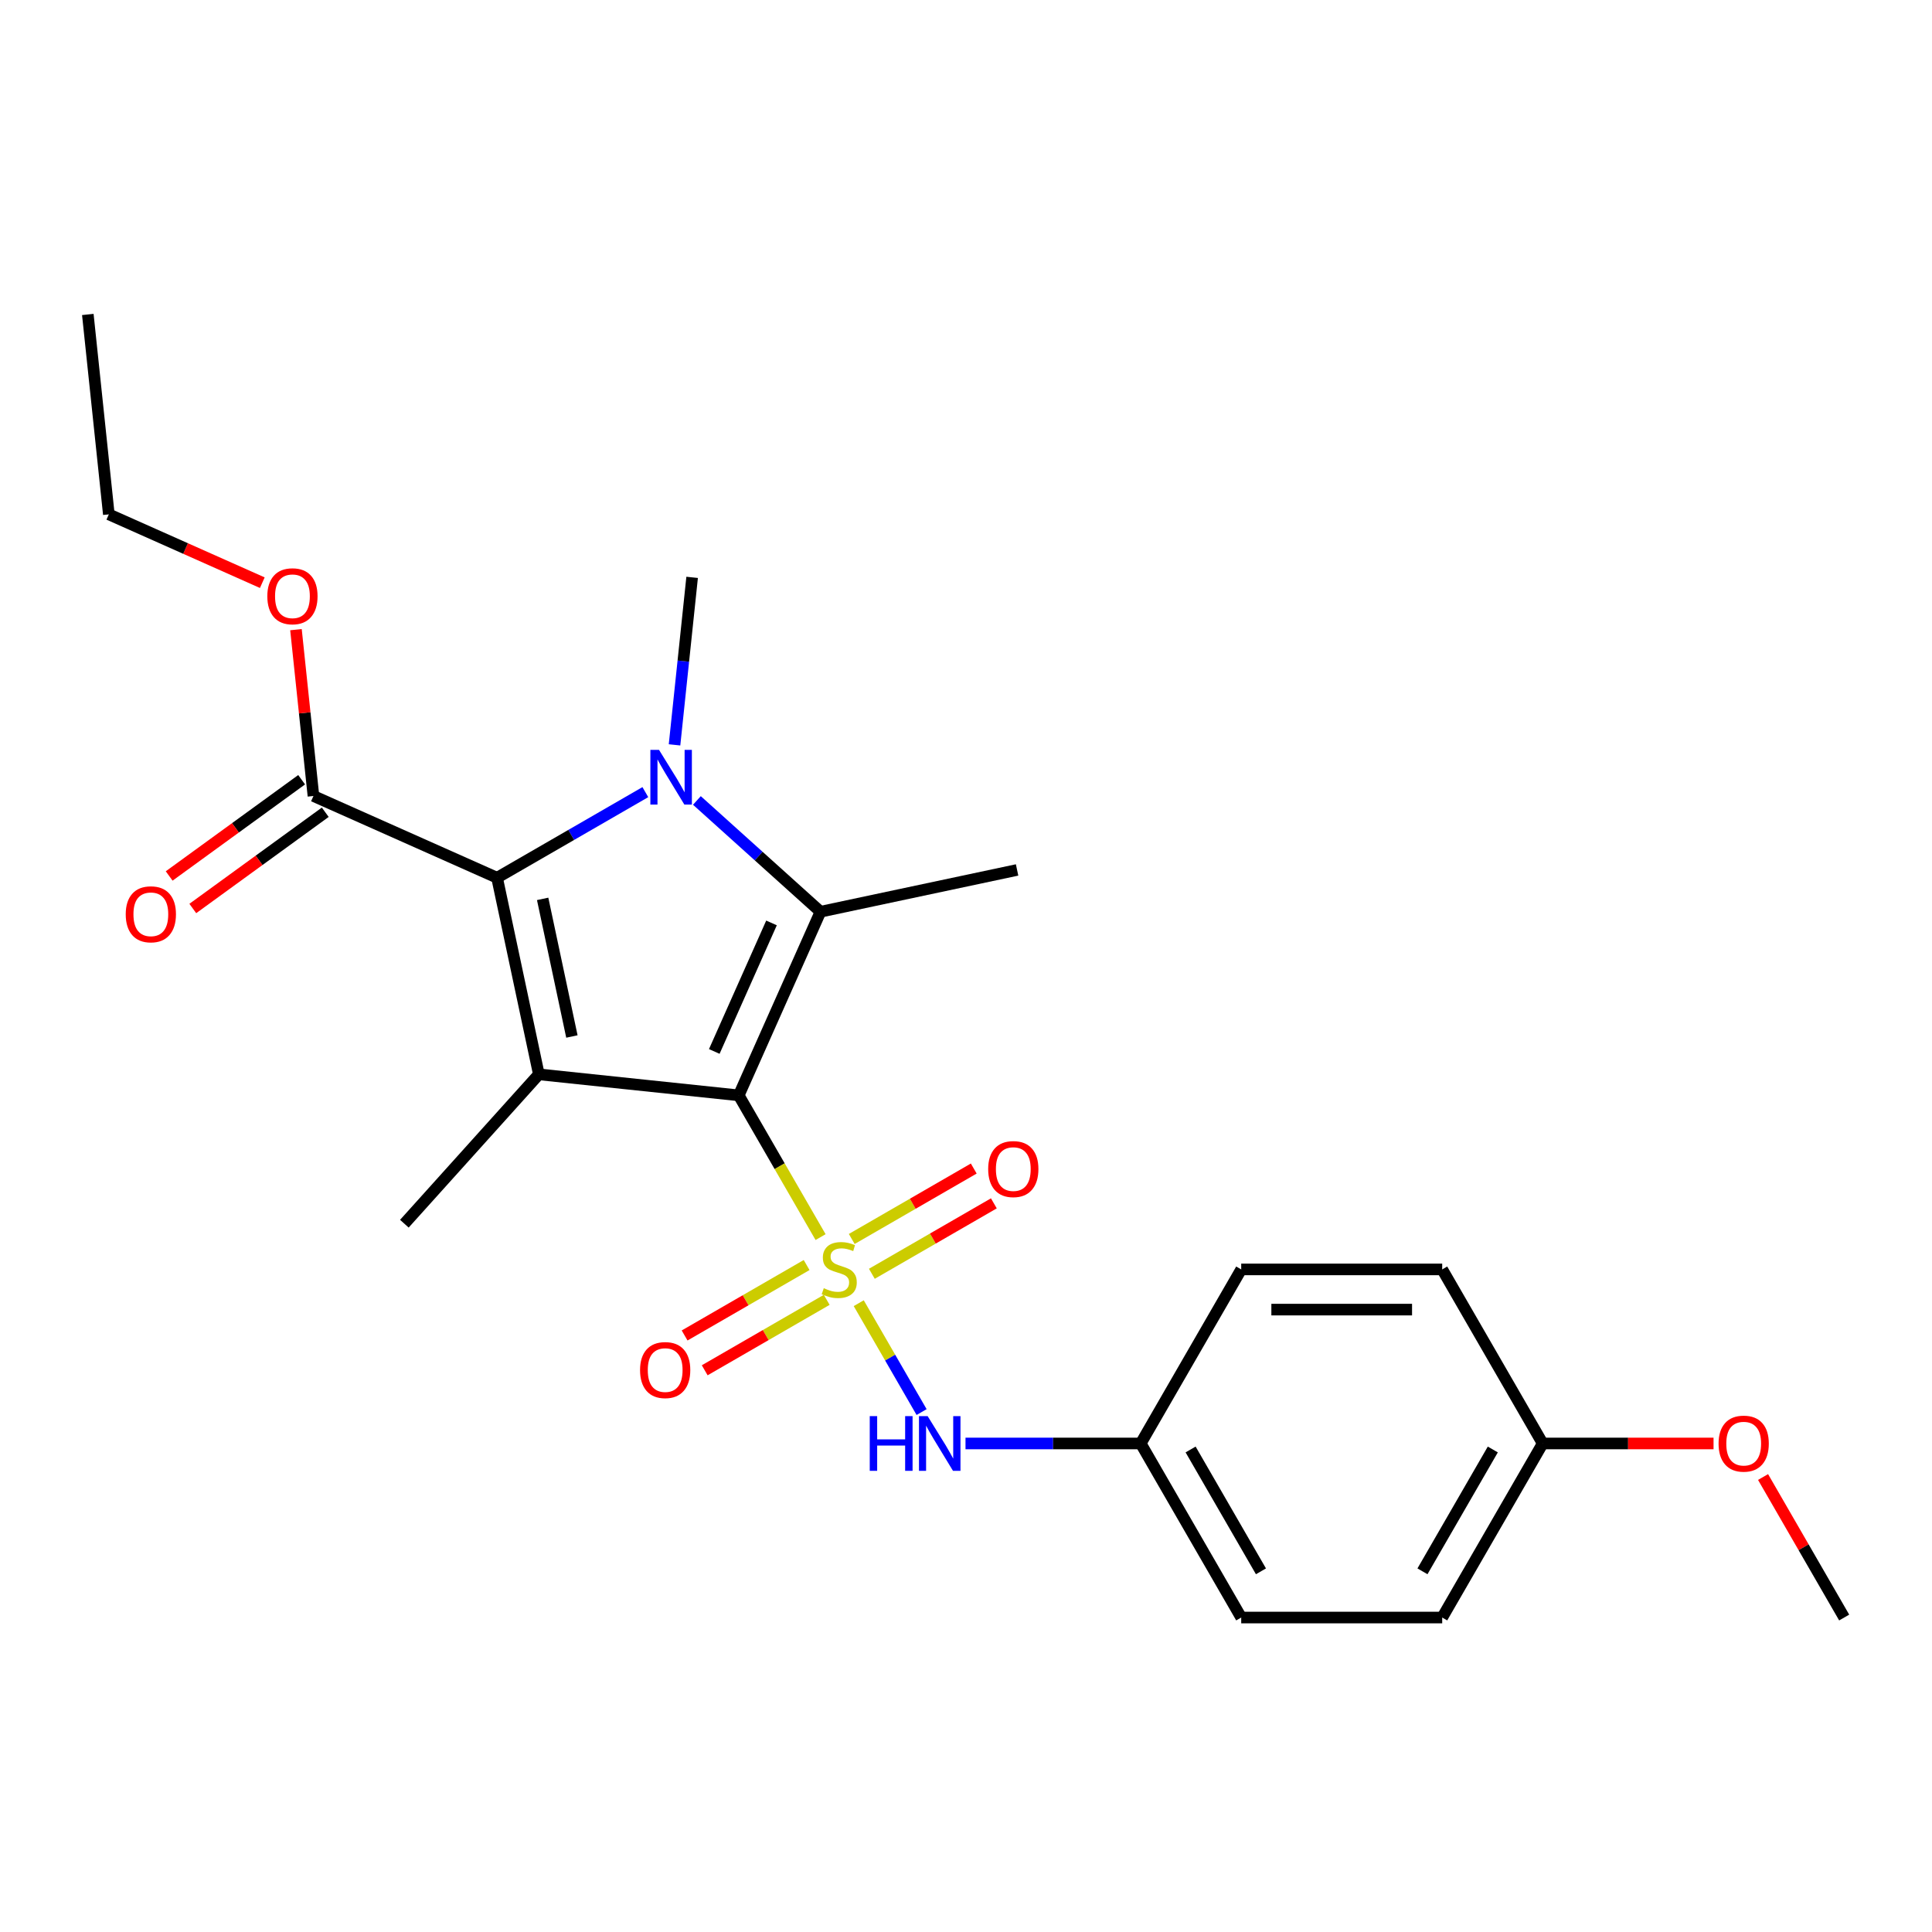 <?xml version='1.0' encoding='iso-8859-1'?>
<svg version='1.1' baseProfile='full'
              xmlns='http://www.w3.org/2000/svg'
                      xmlns:rdkit='http://www.rdkit.org/xml'
                      xmlns:xlink='http://www.w3.org/1999/xlink'
                  xml:space='preserve'
width='1000px' height='1000px' viewBox='0 0 1000 1000'>
<!-- END OF HEADER -->
<rect style='opacity:1.0;fill:#FFFFFF;stroke:none' width='1000' height='1000' x='0' y='0'> </rect>
<path class='bond-0' d='M 382.37,566.951 L 403.551,603.637' style='fill:none;fill-rule:evenodd;stroke:#000000;stroke-width:6px;stroke-linecap:butt;stroke-linejoin:miter;stroke-opacity:1' />
<path class='bond-0' d='M 403.551,603.637 L 424.732,640.324' style='fill:none;fill-rule:evenodd;stroke:#CCCC00;stroke-width:6px;stroke-linecap:butt;stroke-linejoin:miter;stroke-opacity:1' />
<path class='bond-1' d='M 382.37,566.951 L 278.908,556.076' style='fill:none;fill-rule:evenodd;stroke:#000000;stroke-width:6px;stroke-linecap:butt;stroke-linejoin:miter;stroke-opacity:1' />
<path class='bond-3' d='M 382.37,566.951 L 424.684,471.913' style='fill:none;fill-rule:evenodd;stroke:#000000;stroke-width:6px;stroke-linecap:butt;stroke-linejoin:miter;stroke-opacity:1' />
<path class='bond-3' d='M 369.71,544.232 L 399.329,477.706' style='fill:none;fill-rule:evenodd;stroke:#000000;stroke-width:6px;stroke-linecap:butt;stroke-linejoin:miter;stroke-opacity:1' />
<path class='bond-5' d='M 444.479,674.526 L 460.748,702.704' style='fill:none;fill-rule:evenodd;stroke:#CCCC00;stroke-width:6px;stroke-linecap:butt;stroke-linejoin:miter;stroke-opacity:1' />
<path class='bond-5' d='M 460.748,702.704 L 477.017,730.883' style='fill:none;fill-rule:evenodd;stroke:#0000FF;stroke-width:6px;stroke-linecap:butt;stroke-linejoin:miter;stroke-opacity:1' />
<path class='bond-7' d='M 451.269,659.31 L 482.843,641.081' style='fill:none;fill-rule:evenodd;stroke:#CCCC00;stroke-width:6px;stroke-linecap:butt;stroke-linejoin:miter;stroke-opacity:1' />
<path class='bond-7' d='M 482.843,641.081 L 514.418,622.851' style='fill:none;fill-rule:evenodd;stroke:#FF0000;stroke-width:6px;stroke-linecap:butt;stroke-linejoin:miter;stroke-opacity:1' />
<path class='bond-7' d='M 440.865,641.291 L 472.44,623.062' style='fill:none;fill-rule:evenodd;stroke:#CCCC00;stroke-width:6px;stroke-linecap:butt;stroke-linejoin:miter;stroke-opacity:1' />
<path class='bond-7' d='M 472.44,623.062 L 504.015,604.832' style='fill:none;fill-rule:evenodd;stroke:#FF0000;stroke-width:6px;stroke-linecap:butt;stroke-linejoin:miter;stroke-opacity:1' />
<path class='bond-8' d='M 417.504,654.779 L 385.929,673.009' style='fill:none;fill-rule:evenodd;stroke:#CCCC00;stroke-width:6px;stroke-linecap:butt;stroke-linejoin:miter;stroke-opacity:1' />
<path class='bond-8' d='M 385.929,673.009 L 354.354,691.239' style='fill:none;fill-rule:evenodd;stroke:#FF0000;stroke-width:6px;stroke-linecap:butt;stroke-linejoin:miter;stroke-opacity:1' />
<path class='bond-8' d='M 427.907,672.798 L 396.332,691.028' style='fill:none;fill-rule:evenodd;stroke:#CCCC00;stroke-width:6px;stroke-linecap:butt;stroke-linejoin:miter;stroke-opacity:1' />
<path class='bond-8' d='M 396.332,691.028 L 364.757,709.258' style='fill:none;fill-rule:evenodd;stroke:#FF0000;stroke-width:6px;stroke-linecap:butt;stroke-linejoin:miter;stroke-opacity:1' />
<path class='bond-4' d='M 278.908,556.076 L 257.279,454.318' style='fill:none;fill-rule:evenodd;stroke:#000000;stroke-width:6px;stroke-linecap:butt;stroke-linejoin:miter;stroke-opacity:1' />
<path class='bond-4' d='M 296.016,536.487 L 280.875,465.256' style='fill:none;fill-rule:evenodd;stroke:#000000;stroke-width:6px;stroke-linecap:butt;stroke-linejoin:miter;stroke-opacity:1' />
<path class='bond-12' d='M 278.908,556.076 L 209.297,633.387' style='fill:none;fill-rule:evenodd;stroke:#000000;stroke-width:6px;stroke-linecap:butt;stroke-linejoin:miter;stroke-opacity:1' />
<path class='bond-2' d='M 360.714,414.314 L 392.699,443.113' style='fill:none;fill-rule:evenodd;stroke:#0000FF;stroke-width:6px;stroke-linecap:butt;stroke-linejoin:miter;stroke-opacity:1' />
<path class='bond-2' d='M 392.699,443.113 L 424.684,471.913' style='fill:none;fill-rule:evenodd;stroke:#000000;stroke-width:6px;stroke-linecap:butt;stroke-linejoin:miter;stroke-opacity:1' />
<path class='bond-11' d='M 349.135,385.541 L 353.691,342.19' style='fill:none;fill-rule:evenodd;stroke:#0000FF;stroke-width:6px;stroke-linecap:butt;stroke-linejoin:miter;stroke-opacity:1' />
<path class='bond-11' d='M 353.691,342.19 L 358.247,298.84' style='fill:none;fill-rule:evenodd;stroke:#000000;stroke-width:6px;stroke-linecap:butt;stroke-linejoin:miter;stroke-opacity:1' />
<path class='bond-24' d='M 334.032,410.004 L 295.656,432.161' style='fill:none;fill-rule:evenodd;stroke:#0000FF;stroke-width:6px;stroke-linecap:butt;stroke-linejoin:miter;stroke-opacity:1' />
<path class='bond-24' d='M 295.656,432.161 L 257.279,454.318' style='fill:none;fill-rule:evenodd;stroke:#000000;stroke-width:6px;stroke-linecap:butt;stroke-linejoin:miter;stroke-opacity:1' />
<path class='bond-13' d='M 424.684,471.913 L 526.442,450.283' style='fill:none;fill-rule:evenodd;stroke:#000000;stroke-width:6px;stroke-linecap:butt;stroke-linejoin:miter;stroke-opacity:1' />
<path class='bond-6' d='M 257.279,454.318 L 162.241,412.004' style='fill:none;fill-rule:evenodd;stroke:#000000;stroke-width:6px;stroke-linecap:butt;stroke-linejoin:miter;stroke-opacity:1' />
<path class='bond-10' d='M 499.743,747.139 L 545.088,747.139' style='fill:none;fill-rule:evenodd;stroke:#0000FF;stroke-width:6px;stroke-linecap:butt;stroke-linejoin:miter;stroke-opacity:1' />
<path class='bond-10' d='M 545.088,747.139 L 590.434,747.139' style='fill:none;fill-rule:evenodd;stroke:#000000;stroke-width:6px;stroke-linecap:butt;stroke-linejoin:miter;stroke-opacity:1' />
<path class='bond-9' d='M 156.126,403.588 L 121.845,428.495' style='fill:none;fill-rule:evenodd;stroke:#000000;stroke-width:6px;stroke-linecap:butt;stroke-linejoin:miter;stroke-opacity:1' />
<path class='bond-9' d='M 121.845,428.495 L 87.563,453.402' style='fill:none;fill-rule:evenodd;stroke:#FF0000;stroke-width:6px;stroke-linecap:butt;stroke-linejoin:miter;stroke-opacity:1' />
<path class='bond-9' d='M 168.356,420.421 L 134.074,445.327' style='fill:none;fill-rule:evenodd;stroke:#000000;stroke-width:6px;stroke-linecap:butt;stroke-linejoin:miter;stroke-opacity:1' />
<path class='bond-9' d='M 134.074,445.327 L 99.793,470.234' style='fill:none;fill-rule:evenodd;stroke:#FF0000;stroke-width:6px;stroke-linecap:butt;stroke-linejoin:miter;stroke-opacity:1' />
<path class='bond-14' d='M 162.241,412.004 L 157.716,368.954' style='fill:none;fill-rule:evenodd;stroke:#000000;stroke-width:6px;stroke-linecap:butt;stroke-linejoin:miter;stroke-opacity:1' />
<path class='bond-14' d='M 157.716,368.954 L 153.191,325.903' style='fill:none;fill-rule:evenodd;stroke:#FF0000;stroke-width:6px;stroke-linecap:butt;stroke-linejoin:miter;stroke-opacity:1' />
<path class='bond-16' d='M 590.434,747.139 L 642.45,657.045' style='fill:none;fill-rule:evenodd;stroke:#000000;stroke-width:6px;stroke-linecap:butt;stroke-linejoin:miter;stroke-opacity:1' />
<path class='bond-17' d='M 590.434,747.139 L 642.45,837.233' style='fill:none;fill-rule:evenodd;stroke:#000000;stroke-width:6px;stroke-linecap:butt;stroke-linejoin:miter;stroke-opacity:1' />
<path class='bond-17' d='M 616.255,750.25 L 652.666,813.316' style='fill:none;fill-rule:evenodd;stroke:#000000;stroke-width:6px;stroke-linecap:butt;stroke-linejoin:miter;stroke-opacity:1' />
<path class='bond-21' d='M 135.766,301.596 L 96.047,283.912' style='fill:none;fill-rule:evenodd;stroke:#FF0000;stroke-width:6px;stroke-linecap:butt;stroke-linejoin:miter;stroke-opacity:1' />
<path class='bond-21' d='M 96.047,283.912 L 56.329,266.229' style='fill:none;fill-rule:evenodd;stroke:#000000;stroke-width:6px;stroke-linecap:butt;stroke-linejoin:miter;stroke-opacity:1' />
<path class='bond-15' d='M 798.498,747.139 L 746.482,837.233' style='fill:none;fill-rule:evenodd;stroke:#000000;stroke-width:6px;stroke-linecap:butt;stroke-linejoin:miter;stroke-opacity:1' />
<path class='bond-15' d='M 772.676,750.25 L 736.265,813.316' style='fill:none;fill-rule:evenodd;stroke:#000000;stroke-width:6px;stroke-linecap:butt;stroke-linejoin:miter;stroke-opacity:1' />
<path class='bond-20' d='M 798.498,747.139 L 842.713,747.139' style='fill:none;fill-rule:evenodd;stroke:#000000;stroke-width:6px;stroke-linecap:butt;stroke-linejoin:miter;stroke-opacity:1' />
<path class='bond-20' d='M 842.713,747.139 L 886.929,747.139' style='fill:none;fill-rule:evenodd;stroke:#FF0000;stroke-width:6px;stroke-linecap:butt;stroke-linejoin:miter;stroke-opacity:1' />
<path class='bond-25' d='M 798.498,747.139 L 746.482,657.045' style='fill:none;fill-rule:evenodd;stroke:#000000;stroke-width:6px;stroke-linecap:butt;stroke-linejoin:miter;stroke-opacity:1' />
<path class='bond-19' d='M 642.45,657.045 L 746.482,657.045' style='fill:none;fill-rule:evenodd;stroke:#000000;stroke-width:6px;stroke-linecap:butt;stroke-linejoin:miter;stroke-opacity:1' />
<path class='bond-19' d='M 658.055,677.851 L 730.877,677.851' style='fill:none;fill-rule:evenodd;stroke:#000000;stroke-width:6px;stroke-linecap:butt;stroke-linejoin:miter;stroke-opacity:1' />
<path class='bond-18' d='M 642.45,837.233 L 746.482,837.233' style='fill:none;fill-rule:evenodd;stroke:#000000;stroke-width:6px;stroke-linecap:butt;stroke-linejoin:miter;stroke-opacity:1' />
<path class='bond-22' d='M 912.553,764.5 L 933.549,800.867' style='fill:none;fill-rule:evenodd;stroke:#FF0000;stroke-width:6px;stroke-linecap:butt;stroke-linejoin:miter;stroke-opacity:1' />
<path class='bond-22' d='M 933.549,800.867 L 954.545,837.233' style='fill:none;fill-rule:evenodd;stroke:#000000;stroke-width:6px;stroke-linecap:butt;stroke-linejoin:miter;stroke-opacity:1' />
<path class='bond-23' d='M 56.329,266.229 L 45.455,162.767' style='fill:none;fill-rule:evenodd;stroke:#000000;stroke-width:6px;stroke-linecap:butt;stroke-linejoin:miter;stroke-opacity:1' />
<path  class='atom-1' d='M 426.386 666.765
Q 426.706 666.885, 428.026 667.445
Q 429.346 668.005, 430.786 668.365
Q 432.266 668.685, 433.706 668.685
Q 436.386 668.685, 437.946 667.405
Q 439.506 666.085, 439.506 663.805
Q 439.506 662.245, 438.706 661.285
Q 437.946 660.325, 436.746 659.805
Q 435.546 659.285, 433.546 658.685
Q 431.026 657.925, 429.506 657.205
Q 428.026 656.485, 426.946 654.965
Q 425.906 653.445, 425.906 650.885
Q 425.906 647.325, 428.306 645.125
Q 430.746 642.925, 435.546 642.925
Q 438.826 642.925, 442.546 644.485
L 441.626 647.565
Q 438.226 646.165, 435.666 646.165
Q 432.906 646.165, 431.386 647.325
Q 429.866 648.445, 429.906 650.405
Q 429.906 651.925, 430.666 652.845
Q 431.466 653.765, 432.586 654.285
Q 433.746 654.805, 435.666 655.405
Q 438.226 656.205, 439.746 657.005
Q 441.266 657.805, 442.346 659.445
Q 443.466 661.045, 443.466 663.805
Q 443.466 667.725, 440.826 669.845
Q 438.226 671.925, 433.866 671.925
Q 431.346 671.925, 429.426 671.365
Q 427.546 670.845, 425.306 669.925
L 426.386 666.765
' fill='#CCCC00'/>
<path  class='atom-3' d='M 341.113 388.142
L 350.393 403.142
Q 351.313 404.622, 352.793 407.302
Q 354.273 409.982, 354.353 410.142
L 354.353 388.142
L 358.113 388.142
L 358.113 416.462
L 354.233 416.462
L 344.273 400.062
Q 343.113 398.142, 341.873 395.942
Q 340.673 393.742, 340.313 393.062
L 340.313 416.462
L 336.633 416.462
L 336.633 388.142
L 341.113 388.142
' fill='#0000FF'/>
<path  class='atom-6' d='M 450.182 732.979
L 454.022 732.979
L 454.022 745.019
L 468.502 745.019
L 468.502 732.979
L 472.342 732.979
L 472.342 761.299
L 468.502 761.299
L 468.502 748.219
L 454.022 748.219
L 454.022 761.299
L 450.182 761.299
L 450.182 732.979
' fill='#0000FF'/>
<path  class='atom-6' d='M 480.142 732.979
L 489.422 747.979
Q 490.342 749.459, 491.822 752.139
Q 493.302 754.819, 493.382 754.979
L 493.382 732.979
L 497.142 732.979
L 497.142 761.299
L 493.262 761.299
L 483.302 744.899
Q 482.142 742.979, 480.902 740.779
Q 479.702 738.579, 479.342 737.899
L 479.342 761.299
L 475.662 761.299
L 475.662 732.979
L 480.142 732.979
' fill='#0000FF'/>
<path  class='atom-8' d='M 511.48 605.109
Q 511.48 598.309, 514.84 594.509
Q 518.2 590.709, 524.48 590.709
Q 530.76 590.709, 534.12 594.509
Q 537.48 598.309, 537.48 605.109
Q 537.48 611.989, 534.08 615.909
Q 530.68 619.789, 524.48 619.789
Q 518.24 619.789, 514.84 615.909
Q 511.48 612.029, 511.48 605.109
M 524.48 616.589
Q 528.8 616.589, 531.12 613.709
Q 533.48 610.789, 533.48 605.109
Q 533.48 599.549, 531.12 596.749
Q 528.8 593.909, 524.48 593.909
Q 520.16 593.909, 517.8 596.709
Q 515.48 599.509, 515.48 605.109
Q 515.48 610.829, 517.8 613.709
Q 520.16 616.589, 524.48 616.589
' fill='#FF0000'/>
<path  class='atom-9' d='M 331.292 709.141
Q 331.292 702.341, 334.652 698.541
Q 338.012 694.741, 344.292 694.741
Q 350.572 694.741, 353.932 698.541
Q 357.292 702.341, 357.292 709.141
Q 357.292 716.021, 353.892 719.941
Q 350.492 723.821, 344.292 723.821
Q 338.052 723.821, 334.652 719.941
Q 331.292 716.061, 331.292 709.141
M 344.292 720.621
Q 348.612 720.621, 350.932 717.741
Q 353.292 714.821, 353.292 709.141
Q 353.292 703.581, 350.932 700.781
Q 348.612 697.941, 344.292 697.941
Q 339.972 697.941, 337.612 700.741
Q 335.292 703.541, 335.292 709.141
Q 335.292 714.861, 337.612 717.741
Q 339.972 720.621, 344.292 720.621
' fill='#FF0000'/>
<path  class='atom-10' d='M 65.077 473.233
Q 65.077 466.433, 68.437 462.633
Q 71.797 458.833, 78.077 458.833
Q 84.357 458.833, 87.717 462.633
Q 91.077 466.433, 91.077 473.233
Q 91.077 480.113, 87.677 484.033
Q 84.277 487.913, 78.077 487.913
Q 71.837 487.913, 68.437 484.033
Q 65.077 480.153, 65.077 473.233
M 78.077 484.713
Q 82.397 484.713, 84.717 481.833
Q 87.077 478.913, 87.077 473.233
Q 87.077 467.673, 84.717 464.873
Q 82.397 462.033, 78.077 462.033
Q 73.757 462.033, 71.397 464.833
Q 69.077 467.633, 69.077 473.233
Q 69.077 478.953, 71.397 481.833
Q 73.757 484.713, 78.077 484.713
' fill='#FF0000'/>
<path  class='atom-15' d='M 138.367 308.622
Q 138.367 301.822, 141.727 298.022
Q 145.087 294.222, 151.367 294.222
Q 157.647 294.222, 161.007 298.022
Q 164.367 301.822, 164.367 308.622
Q 164.367 315.502, 160.967 319.422
Q 157.567 323.302, 151.367 323.302
Q 145.127 323.302, 141.727 319.422
Q 138.367 315.542, 138.367 308.622
M 151.367 320.102
Q 155.687 320.102, 158.007 317.222
Q 160.367 314.302, 160.367 308.622
Q 160.367 303.062, 158.007 300.262
Q 155.687 297.422, 151.367 297.422
Q 147.047 297.422, 144.687 300.222
Q 142.367 303.022, 142.367 308.622
Q 142.367 314.342, 144.687 317.222
Q 147.047 320.102, 151.367 320.102
' fill='#FF0000'/>
<path  class='atom-21' d='M 889.53 747.219
Q 889.53 740.419, 892.89 736.619
Q 896.25 732.819, 902.53 732.819
Q 908.81 732.819, 912.17 736.619
Q 915.53 740.419, 915.53 747.219
Q 915.53 754.099, 912.13 758.019
Q 908.73 761.899, 902.53 761.899
Q 896.29 761.899, 892.89 758.019
Q 889.53 754.139, 889.53 747.219
M 902.53 758.699
Q 906.85 758.699, 909.17 755.819
Q 911.53 752.899, 911.53 747.219
Q 911.53 741.659, 909.17 738.859
Q 906.85 736.019, 902.53 736.019
Q 898.21 736.019, 895.85 738.819
Q 893.53 741.619, 893.53 747.219
Q 893.53 752.939, 895.85 755.819
Q 898.21 758.699, 902.53 758.699
' fill='#FF0000'/>
</svg>
